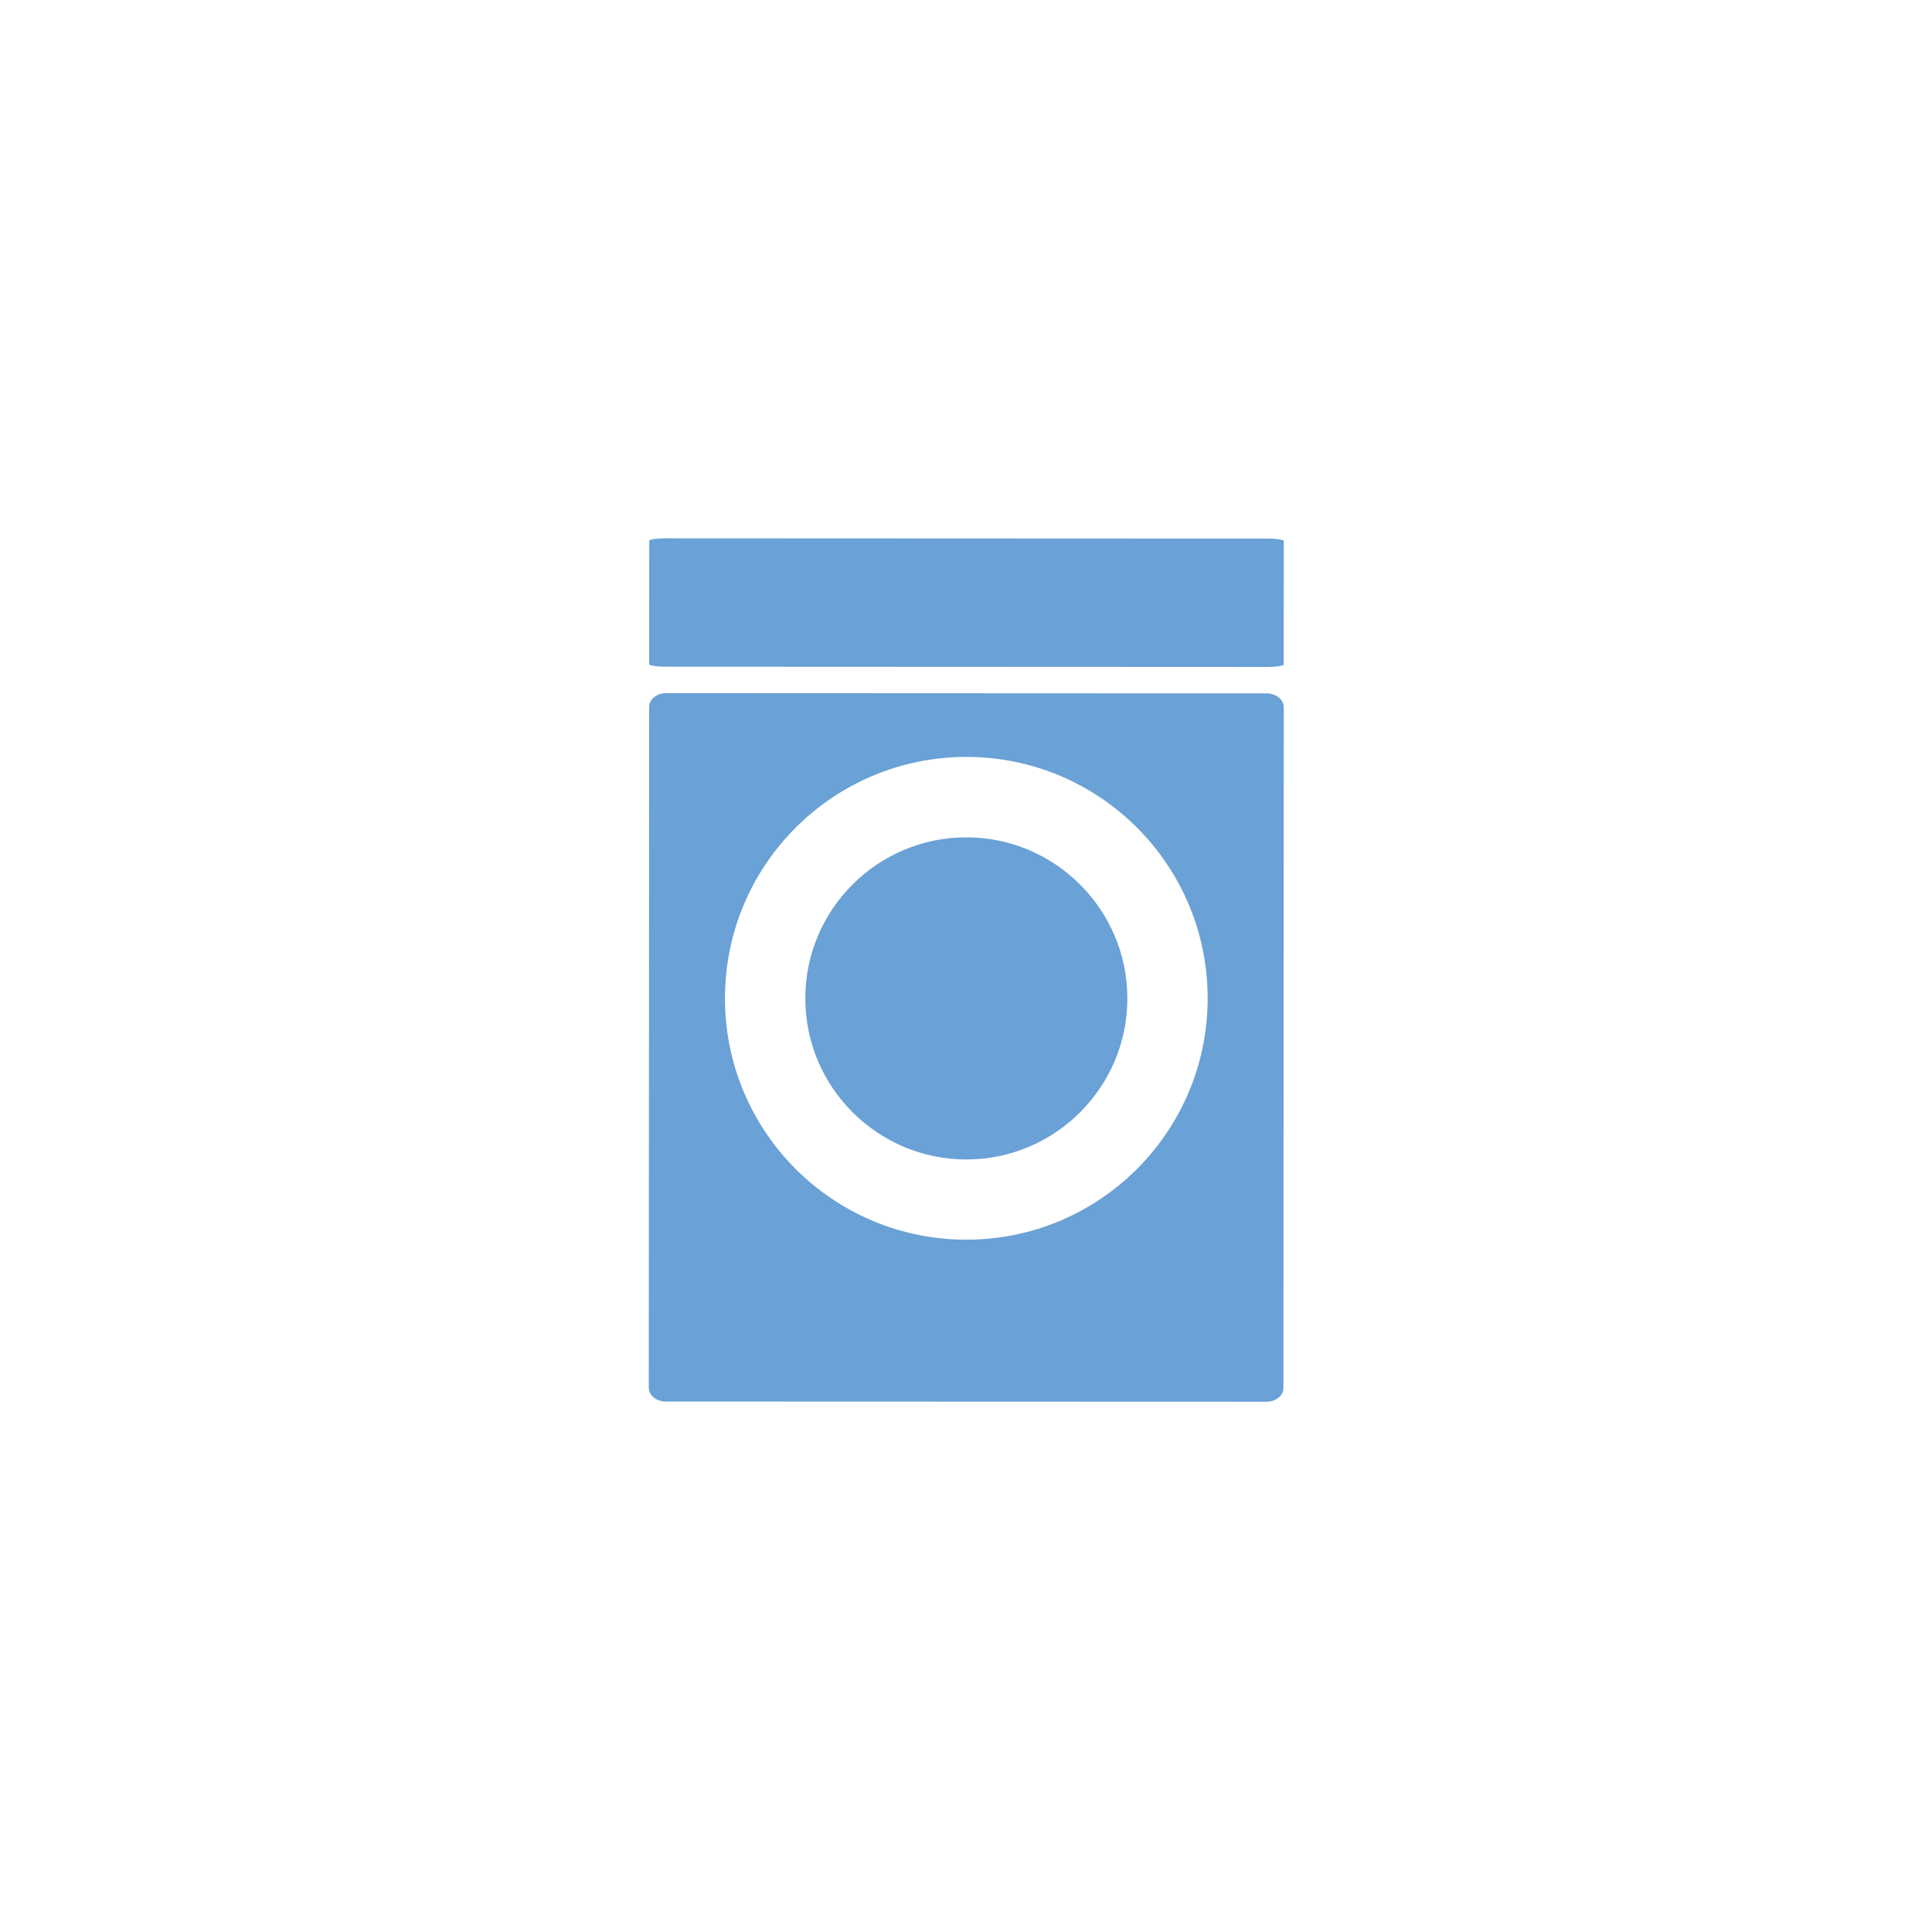 <?xml version="1.0" encoding="utf-8"?>
<!-- Generator: Adobe Illustrator 16.0.0, SVG Export Plug-In . SVG Version: 6.00 Build 0)  -->
<!DOCTYPE svg PUBLIC "-//W3C//DTD SVG 1.1//EN" "http://www.w3.org/Graphics/SVG/1.1/DTD/svg11.dtd">
<svg version="1.1" id="Capa_1" xmlns="http://www.w3.org/2000/svg" xmlns:xlink="http://www.w3.org/1999/xlink" x="0px" y="0px"
	 width="28.35px" height="28.35px" viewBox="0 0 28.35 28.35" enable-background="new 0 0 28.35 28.35" xml:space="preserve">
<path fill="#6AA1D6" d="M14.181,12.287c-1.304,0-2.364,1.059-2.364,2.363c-0.001,1.302,1.059,2.363,2.362,2.364
	c1.302,0.001,2.364-1.059,2.364-2.363C16.543,13.349,15.483,12.288,14.181,12.287"/>
<path fill="#6AA1D6" d="M14.178,18.191c-1.956-0.001-3.541-1.587-3.54-3.543s1.587-3.541,3.544-3.541
	c1.956,0.001,3.54,1.588,3.539,3.544S16.134,18.192,14.178,18.191 M18.588,10.175l-8.812-0.004c-0.139,0-0.25,0.09-0.25,0.202
	l-0.006,9.99c0,0.112,0.113,0.203,0.25,0.203l8.812,0.003c0.139,0,0.251-0.09,0.251-0.201l0.005-9.991
	C18.838,10.265,18.725,10.175,18.588,10.175"/>
<path fill="#6AA1D6" d="M18.589,7.903L9.776,7.899c-0.139,0-0.249,0.016-0.249,0.036L9.526,9.747c0,0.019,0.11,0.036,0.249,0.036
	l8.812,0.004c0.138,0,0.25-0.016,0.25-0.037l0.001-1.811C18.839,7.919,18.726,7.903,18.589,7.903"/>
</svg>
